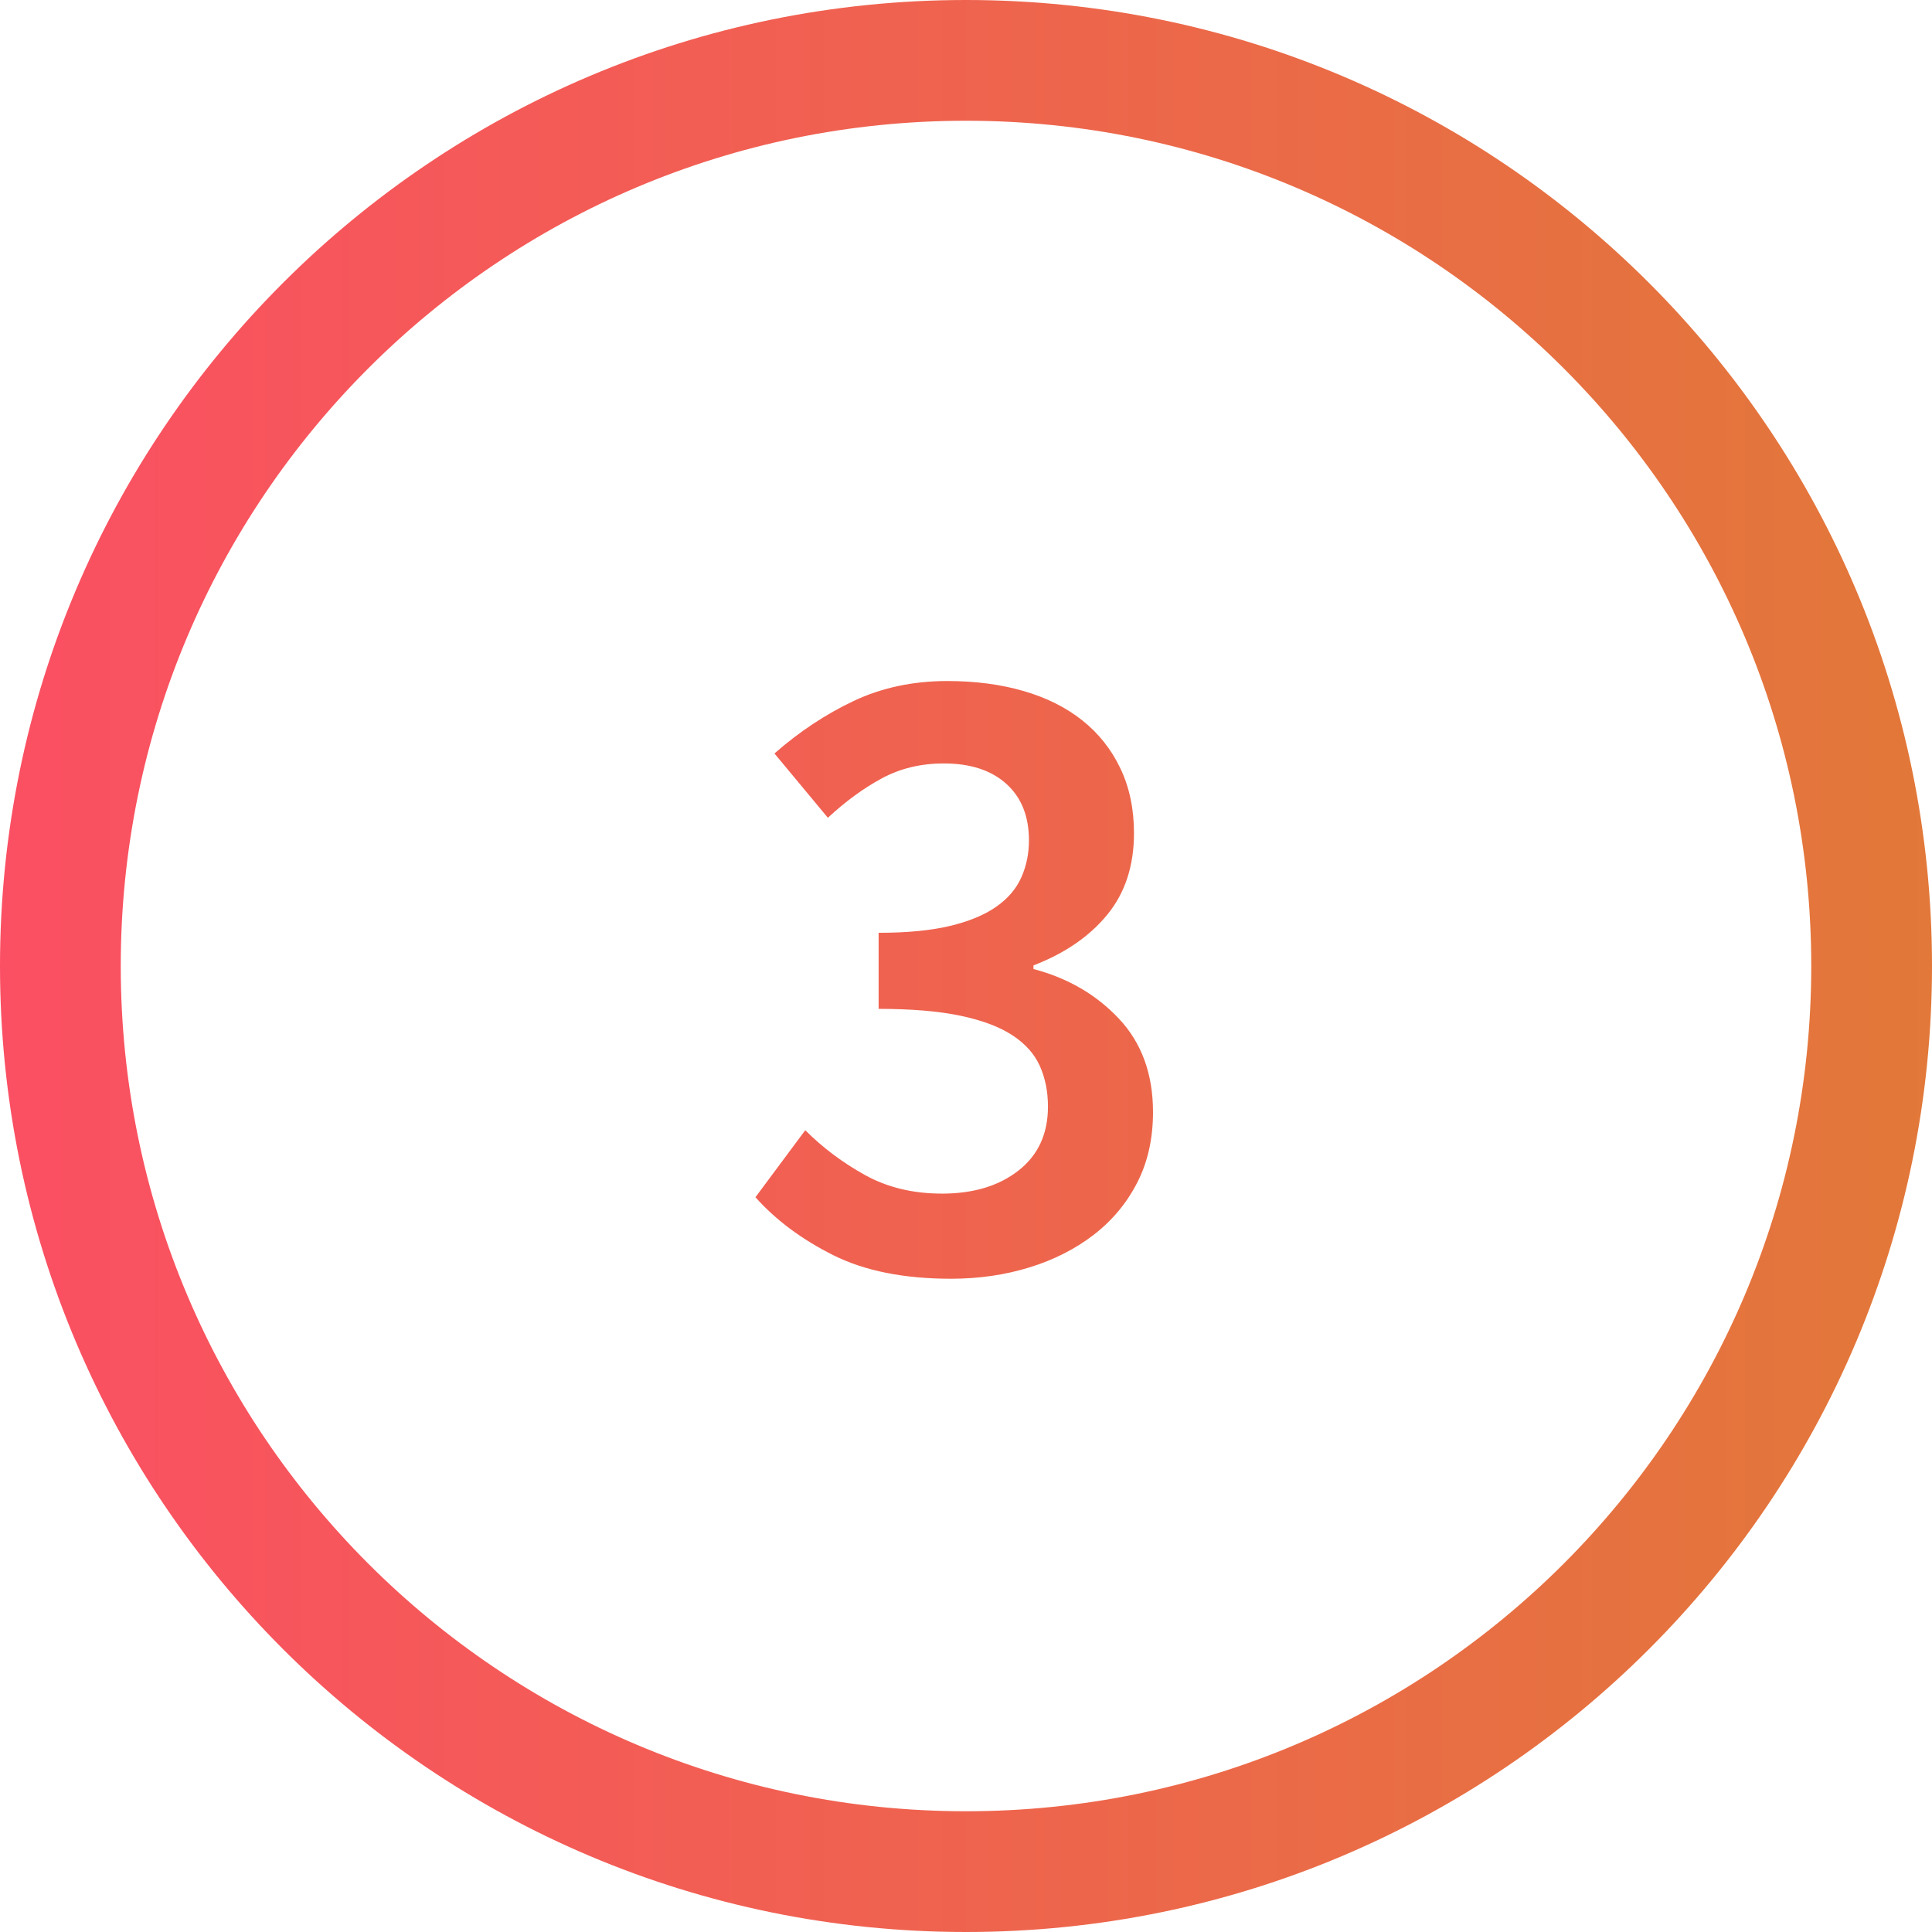 <svg xmlns="http://www.w3.org/2000/svg" width="64" height="64" viewBox="0 0 64 64">
  <defs>
    <linearGradient id="icon-step-3-a" x1="100%" x2="0%" y1="50%" y2="50%">
      <stop offset="0%" stop-color="#E27839"/>
      <stop offset="100%" stop-color="#FB4F63"/>
    </linearGradient>
  </defs>
  <path fill="url(#icon-step-3-a)" fill-rule="evenodd" d="M672,1984 C689.673,1984 704,1998.327 704,2016 C704,2033.673 689.673,2048 672,2048 C654.327,2048 640,2033.673 640,2016 C640,1998.327 654.327,1984 672,1984 Z M672,1988 C656.536,1988 644,2000.536 644,2016 C644,2031.464 656.536,2044 672,2044 C687.464,2044 700,2031.464 700,2016 C700,2000.536 687.464,1988 672,1988 Z M671.385,2006.56 C672.305,2006.56 673.145,2006.67 673.905,2006.89 C674.665,2007.11 675.315,2007.435 675.855,2007.865 C676.395,2008.295 676.815,2008.825 677.115,2009.455 C677.415,2010.085 677.565,2010.8 677.565,2011.6 C677.565,2012.68 677.27,2013.58 676.68,2014.3 C676.09,2015.02 675.275,2015.58 674.235,2015.98 L674.235,2016.1 C675.375,2016.4 676.32,2016.95 677.07,2017.75 C677.82,2018.55 678.195,2019.58 678.195,2020.84 C678.195,2021.72 678.02,2022.5 677.67,2023.18 C677.32,2023.86 676.84,2024.435 676.23,2024.905 C675.62,2025.375 674.91,2025.735 674.1,2025.985 C673.29,2026.235 672.425,2026.36 671.505,2026.36 C669.945,2026.36 668.645,2026.1 667.605,2025.58 C666.565,2025.06 665.705,2024.42 665.025,2023.66 L666.675,2021.44 C667.255,2022.02 667.915,2022.515 668.655,2022.925 C669.395,2023.335 670.245,2023.54 671.205,2023.54 C672.245,2023.54 673.09,2023.285 673.74,2022.775 C674.39,2022.265 674.715,2021.56 674.715,2020.66 C674.715,2020.16 674.625,2019.71 674.445,2019.31 C674.265,2018.91 673.96,2018.57 673.53,2018.29 C673.1,2018.01 672.525,2017.795 671.805,2017.645 C671.085,2017.495 670.185,2017.42 669.105,2017.42 L669.105,2014.9 C670.045,2014.9 670.83,2014.825 671.46,2014.675 C672.09,2014.525 672.6,2014.315 672.99,2014.045 C673.38,2013.775 673.66,2013.45 673.83,2013.07 C674,2012.69 674.085,2012.28 674.085,2011.84 C674.085,2011.04 673.835,2010.415 673.335,2009.965 C672.835,2009.515 672.145,2009.29 671.265,2009.29 C670.505,2009.29 669.82,2009.455 669.21,2009.785 C668.6,2010.115 668.005,2010.55 667.425,2011.09 L665.655,2008.96 C666.475,2008.24 667.35,2007.66 668.28,2007.22 C669.21,2006.78 670.245,2006.56 671.385,2006.56 Z" transform="translate(-640 -1984)"/>
</svg>

